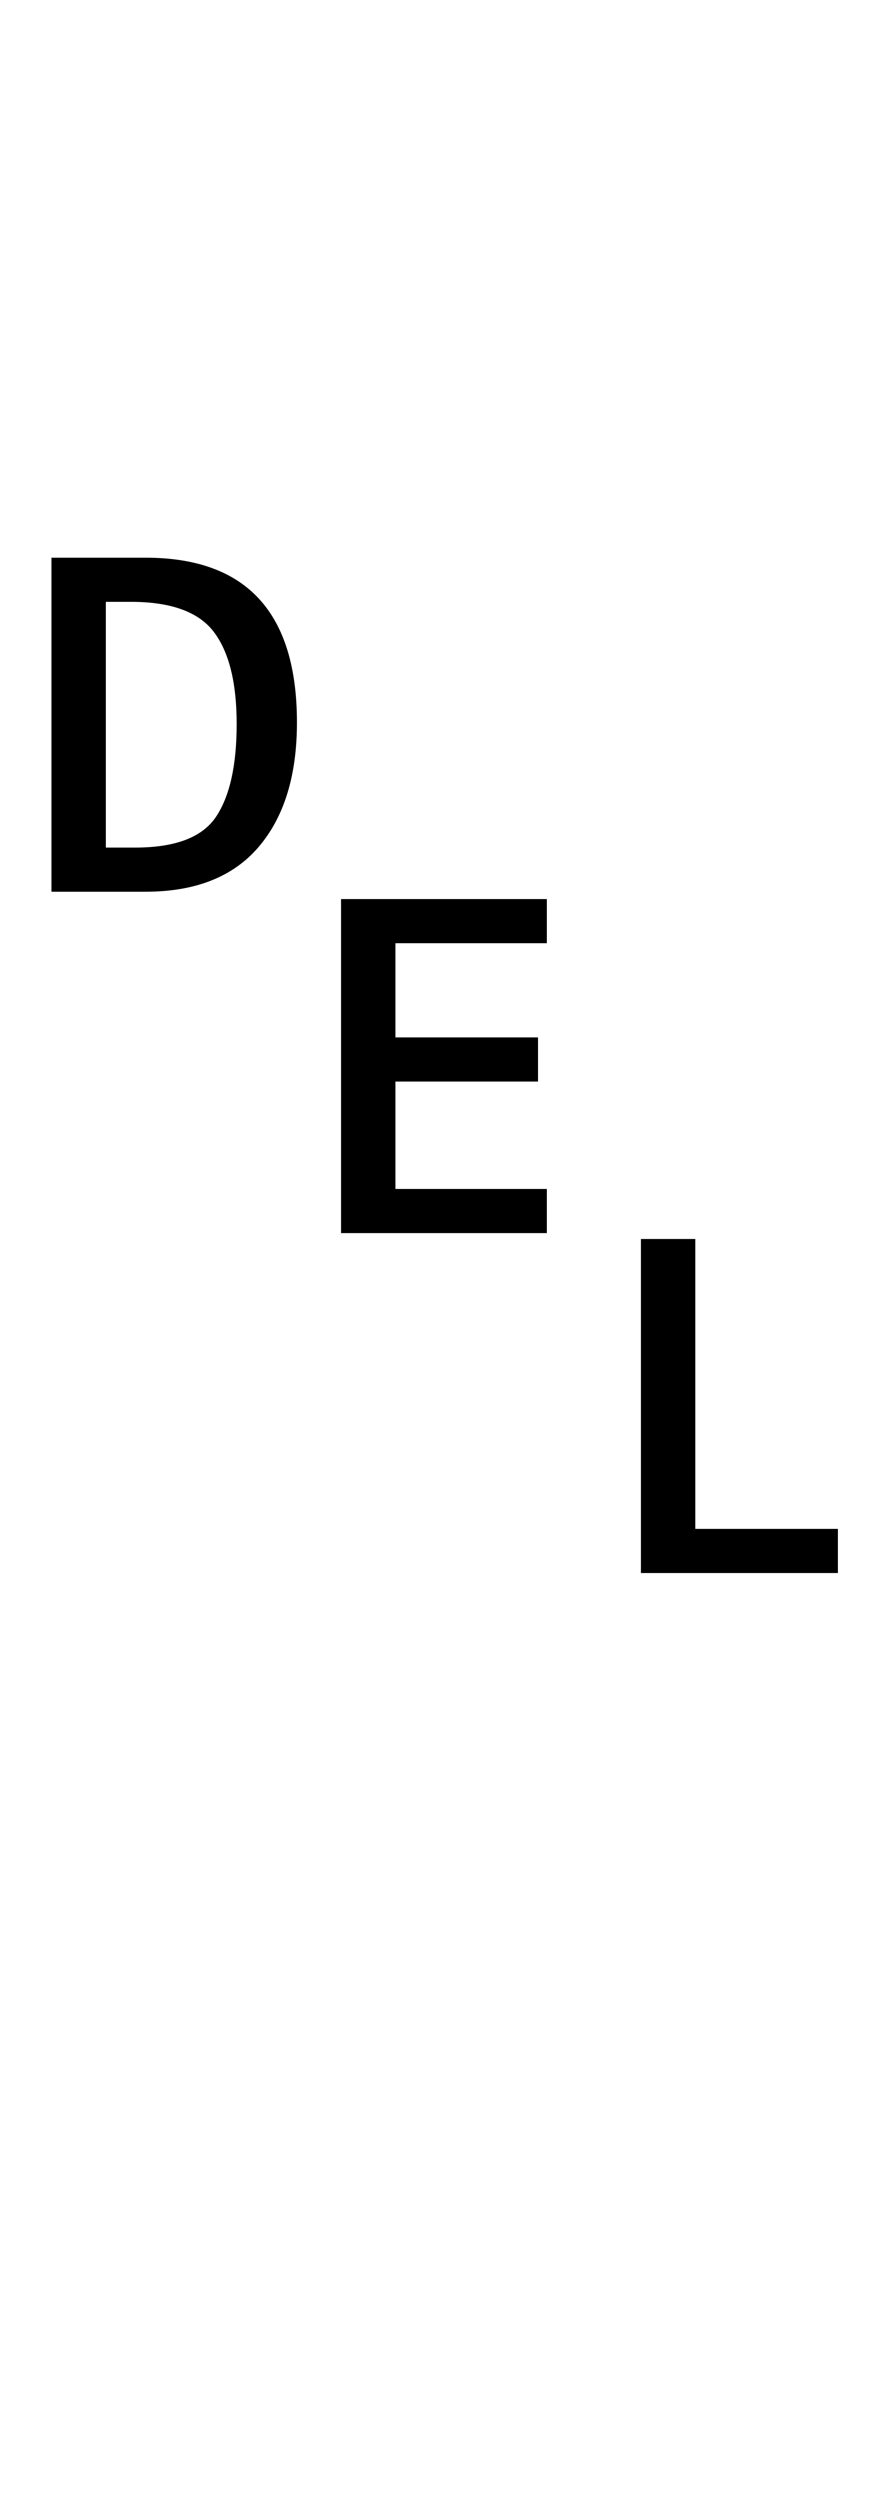 <?xml version="1.0" encoding="UTF-8" standalone="no"?>
<!DOCTYPE svg PUBLIC "-//W3C//DTD SVG 1.1//EN" "http://www.w3.org/Graphics/SVG/1.1/DTD/svg11.dtd">
 <svg xmlns="http://www.w3.org/2000/svg" xmlns:xlink="http://www.w3.org/1999/xlink" width="120" height="339.8"><path fill="black" d="M19.80 121.20L7 121.20L7 75.80L19.80 75.80Q40.40 75.80 40.40 98.20L40.40 98.20Q40.40 109 35.20 115.10Q30 121.20 19.80 121.20L19.80 121.20ZM14.40 81.80L14.40 115.20L18.40 115.20Q26.60 115.20 29.40 111Q32.20 106.80 32.20 98.40L32.20 98.40Q32.20 90 29.10 85.90Q26 81.80 17.80 81.80L17.80 81.80L14.40 81.80ZM74.40 167.60L46.40 167.60L46.40 122.20L74.40 122.20L74.40 128.20L53.80 128.20L53.80 141L73.20 141L73.20 147L53.80 147L53.80 161.60L74.40 161.60L74.40 167.60ZM114 213.80L87.20 213.80L87.20 168.40L94.60 168.40L94.60 207.80L114 207.80L114 213.80Z"/></svg>